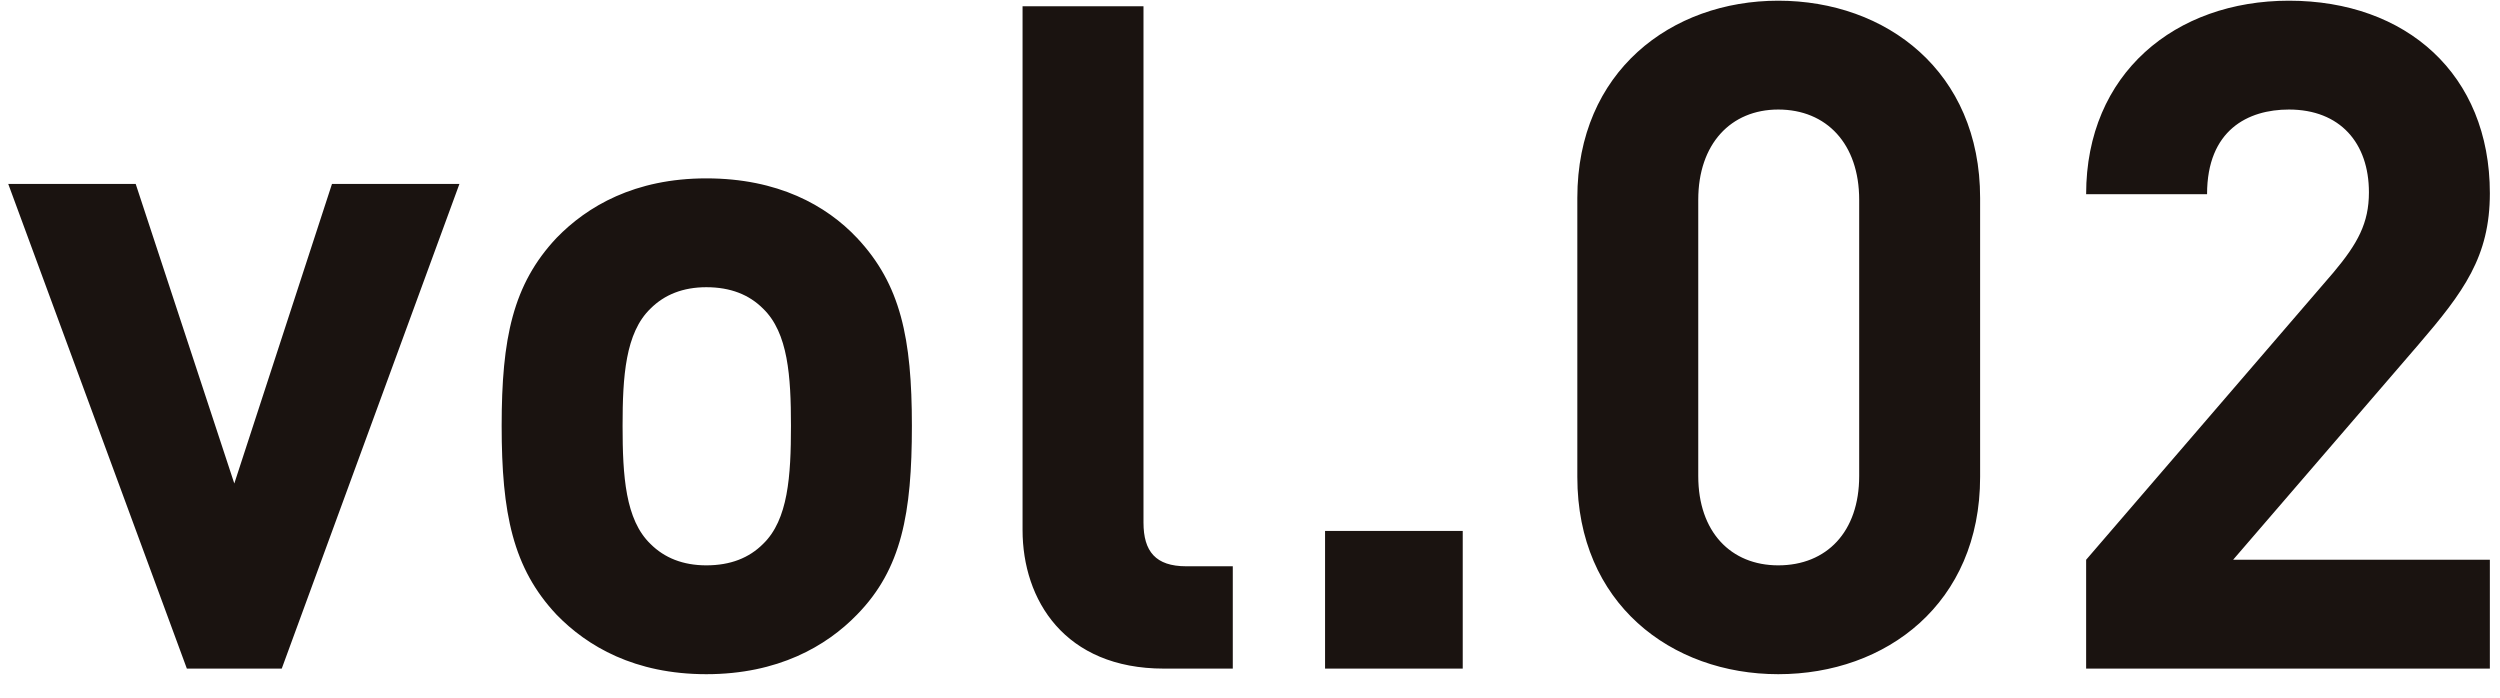 <svg width="86" height="24" viewBox="0 0 86 24" fill="none" xmlns="http://www.w3.org/2000/svg">
<path d="M15.804 6.328H11.42L8.06 16.632L4.668 6.328H0.284L6.428 23H9.692L15.804 6.328ZM31.369 14.648C31.369 11.64 30.985 9.784 29.481 8.184C28.425 7.064 26.761 6.136 24.297 6.136C21.833 6.136 20.201 7.096 19.145 8.184C17.641 9.784 17.257 11.64 17.257 14.648C17.257 17.656 17.641 19.544 19.145 21.144C20.201 22.232 21.833 23.192 24.297 23.192C26.761 23.192 28.425 22.232 29.481 21.144C31.017 19.576 31.369 17.656 31.369 14.648ZM27.209 14.648C27.209 16.376 27.113 17.88 26.249 18.712C25.769 19.192 25.129 19.448 24.297 19.448C23.497 19.448 22.857 19.192 22.377 18.712C21.513 17.88 21.417 16.376 21.417 14.648C21.417 12.952 21.513 11.448 22.377 10.616C22.857 10.136 23.497 9.88 24.297 9.88C25.129 9.88 25.769 10.136 26.249 10.616C27.113 11.448 27.209 12.952 27.209 14.648ZM39.336 0.216H35.176V18.232C35.176 20.632 36.616 23 40.04 23H42.408V19.48H40.808C39.752 19.48 39.336 18.968 39.336 17.976V0.216ZM50.318 18.264H45.582V23H50.318V18.264ZM61.172 23.192C64.884 23.192 68.116 20.76 68.116 16.408V6.808C68.116 2.456 64.884 0.024 61.172 0.024C57.492 0.024 54.26 2.456 54.26 6.808V16.408C54.26 20.76 57.492 23.192 61.172 23.192ZM61.172 19.448C59.54 19.448 58.42 18.296 58.42 16.376V6.872C58.42 4.952 59.54 3.768 61.172 3.768C62.836 3.768 63.956 4.952 63.956 6.872V16.376C63.956 18.296 62.836 19.448 61.172 19.448ZM71.763 23H85.651V19.256H76.819L83.187 11.864C84.755 10.04 85.651 8.824 85.651 6.648C85.651 2.552 82.771 0.024 78.739 0.024C74.835 0.024 71.763 2.52 71.763 6.68H75.923C75.923 4.472 77.331 3.768 78.739 3.768C80.499 3.768 81.491 4.92 81.491 6.616C81.491 7.672 81.107 8.376 80.275 9.368L71.763 19.256V23Z" fill="#1A1310"/>
</svg>
